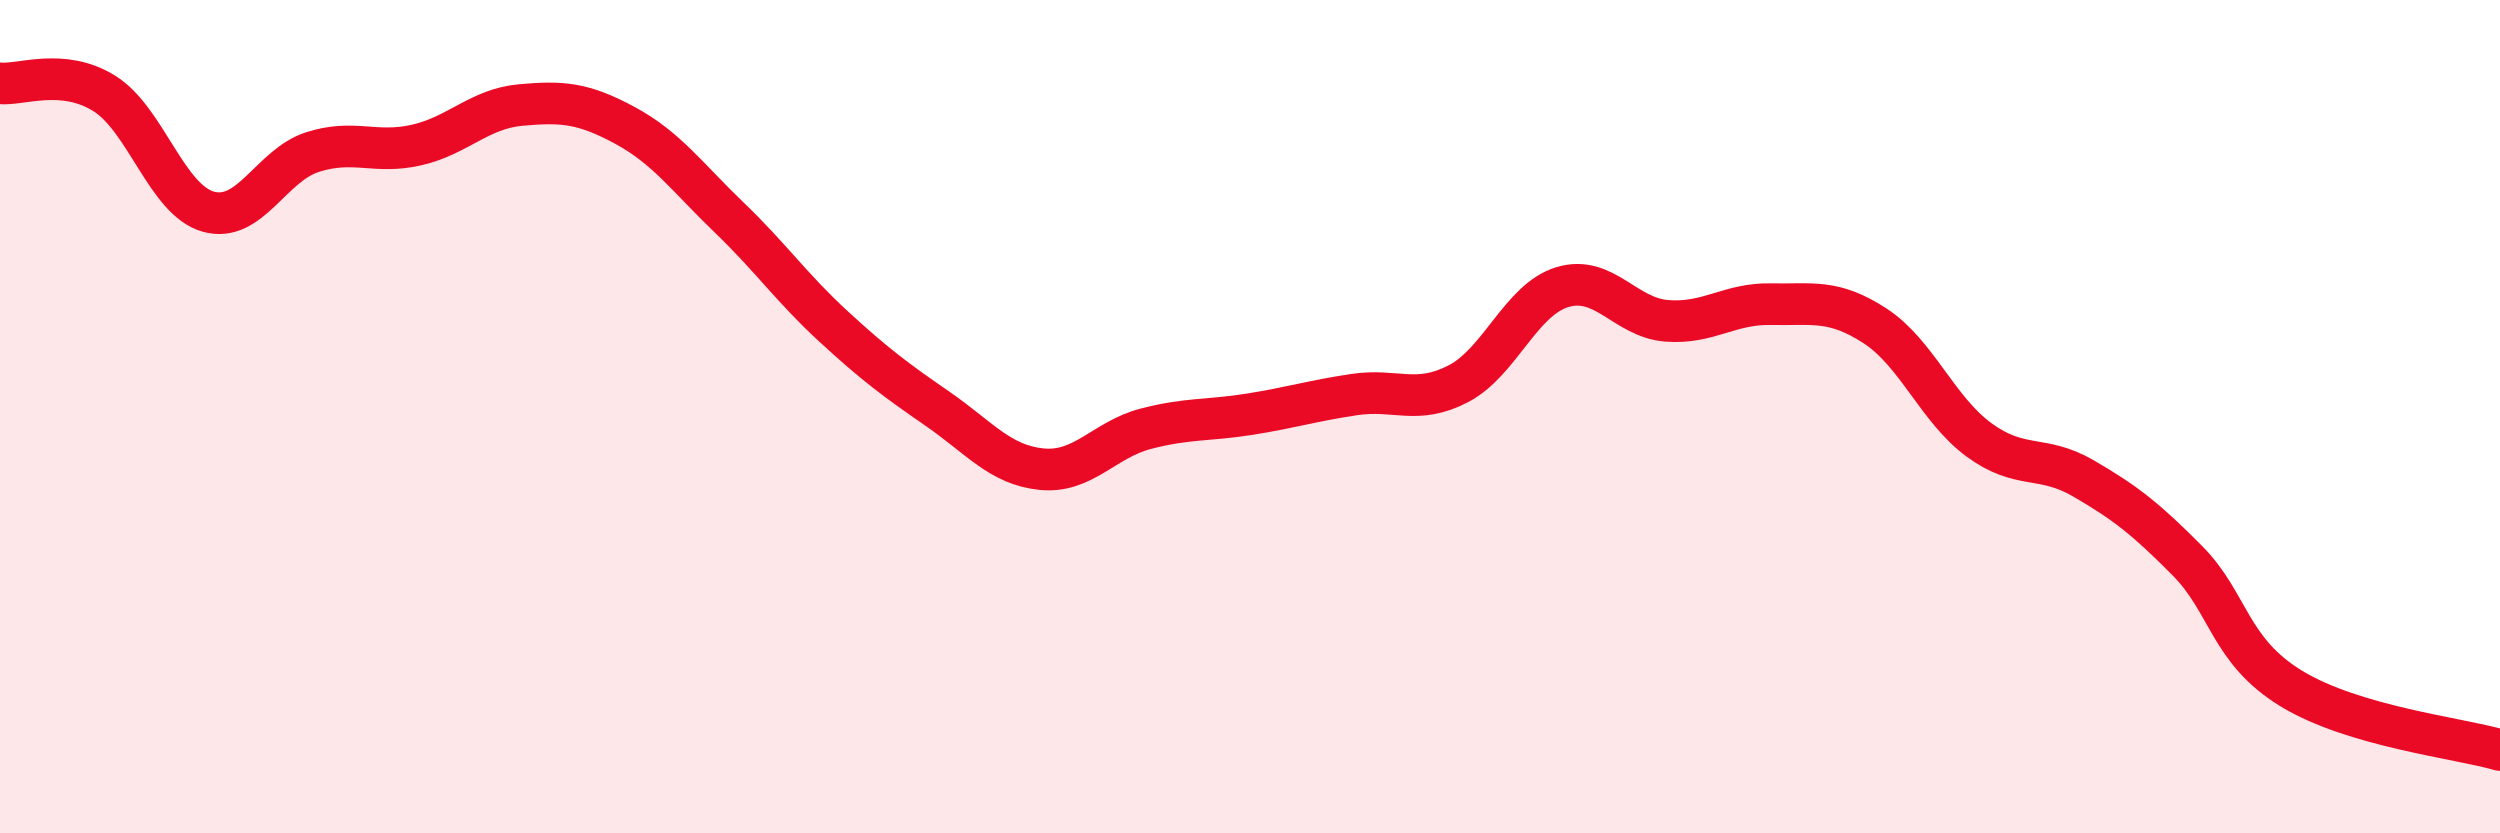 
    <svg width="60" height="20" viewBox="0 0 60 20" xmlns="http://www.w3.org/2000/svg">
      <path
        d="M 0,2 C 0.5,2.05 1.5,1.62 2.5,2.24 C 3.5,2.86 4,4.8 5,5.08 C 6,5.36 6.5,3.97 7.5,3.65 C 8.5,3.33 9,3.71 10,3.48 C 11,3.25 11.5,2.61 12.5,2.52 C 13.5,2.43 14,2.47 15,3.01 C 16,3.55 16.5,4.26 17.5,5.22 C 18.5,6.18 19,6.91 20,7.83 C 21,8.75 21.5,9.12 22.5,9.81 C 23.5,10.5 24,11.16 25,11.26 C 26,11.36 26.5,10.55 27.5,10.29 C 28.5,10.03 29,10.1 30,9.94 C 31,9.78 31.5,9.62 32.5,9.47 C 33.5,9.32 34,9.73 35,9.21 C 36,8.69 36.5,7.19 37.5,6.89 C 38.5,6.59 39,7.62 40,7.7 C 41,7.78 41.5,7.28 42.5,7.3 C 43.5,7.32 44,7.17 45,7.82 C 46,8.47 46.5,9.83 47.5,10.56 C 48.5,11.29 49,10.9 50,11.48 C 51,12.06 51.5,12.45 52.5,13.46 C 53.5,14.47 53.5,15.62 55,16.53 C 56.5,17.44 59,17.71 60,18L60 20L0 20Z"
        fill="#EB0A25"
        opacity="0.1"
        stroke-linecap="round"
        stroke-linejoin="round"
      />
      <path
        d="M 0,2 C 0.5,2.05 1.5,1.62 2.5,2.24 C 3.5,2.86 4,4.8 5,5.08 C 6,5.36 6.5,3.97 7.5,3.65 C 8.5,3.33 9,3.71 10,3.48 C 11,3.25 11.5,2.61 12.5,2.52 C 13.5,2.43 14,2.47 15,3.01 C 16,3.55 16.5,4.26 17.5,5.22 C 18.5,6.18 19,6.91 20,7.83 C 21,8.75 21.5,9.12 22.5,9.81 C 23.5,10.5 24,11.16 25,11.26 C 26,11.36 26.5,10.55 27.5,10.29 C 28.5,10.03 29,10.1 30,9.94 C 31,9.78 31.5,9.62 32.5,9.47 C 33.5,9.32 34,9.73 35,9.21 C 36,8.69 36.5,7.19 37.5,6.89 C 38.5,6.59 39,7.62 40,7.7 C 41,7.78 41.5,7.28 42.5,7.3 C 43.5,7.32 44,7.17 45,7.82 C 46,8.47 46.5,9.83 47.5,10.56 C 48.5,11.29 49,10.9 50,11.48 C 51,12.06 51.5,12.45 52.5,13.46 C 53.5,14.47 53.5,15.62 55,16.53 C 56.5,17.44 59,17.71 60,18"
        stroke="#EB0A25"
        stroke-width="1"
        fill="none"
        stroke-linecap="round"
        stroke-linejoin="round"
      />
    </svg>
  